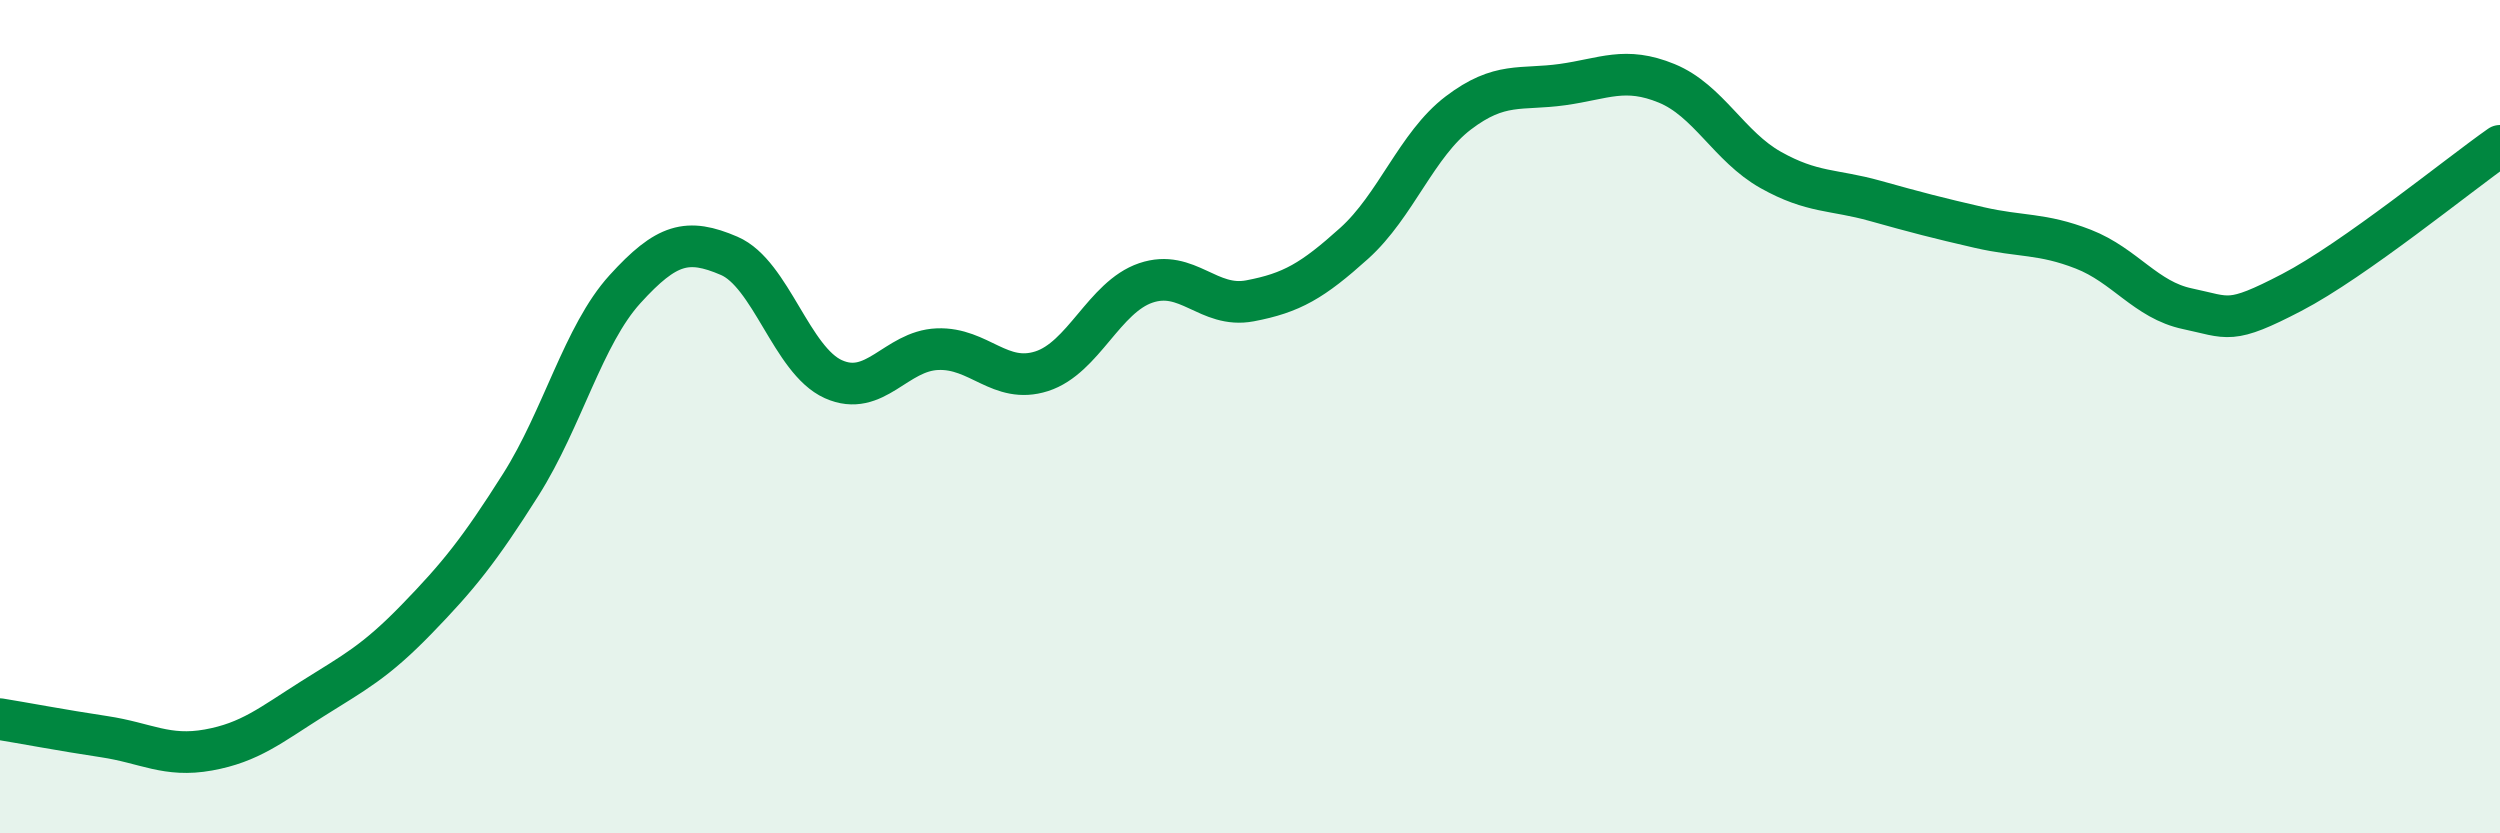 
    <svg width="60" height="20" viewBox="0 0 60 20" xmlns="http://www.w3.org/2000/svg">
      <path
        d="M 0,17.26 C 0.5,17.34 1.5,17.53 2.5,17.68 C 3.5,17.83 4,18.18 5,18 C 6,17.82 6.5,17.4 7.5,16.77 C 8.5,16.14 9,15.89 10,14.86 C 11,13.83 11.5,13.21 12.5,11.63 C 13.5,10.05 14,8.04 15,6.94 C 16,5.84 16.5,5.71 17.5,6.14 C 18.5,6.57 19,8.65 20,9.1 C 21,9.55 21.5,8.42 22.5,8.38 C 23.5,8.34 24,9.23 25,8.91 C 26,8.59 26.5,7.13 27.5,6.79 C 28.5,6.45 29,7.41 30,7.22 C 31,7.03 31.5,6.74 32.5,5.84 C 33.5,4.94 34,3.47 35,2.71 C 36,1.95 36.5,2.17 37.5,2.03 C 38.5,1.89 39,1.59 40,2 C 41,2.41 41.5,3.52 42.5,4.08 C 43.5,4.64 44,4.54 45,4.82 C 46,5.1 46.5,5.23 47.5,5.46 C 48.5,5.69 49,5.59 50,5.98 C 51,6.37 51.5,7.2 52.5,7.41 C 53.5,7.62 53.5,7.8 55,7.02 C 56.5,6.24 59,4.2 60,3.5L60 20L0 20Z"
        fill="#008740"
        opacity="0.1"
        stroke-linecap="round"
        stroke-linejoin="round"
      />
      <path
        d="M 0,17.26 C 0.5,17.34 1.5,17.53 2.5,17.68 C 3.5,17.83 4,18.18 5,18 C 6,17.82 6.5,17.4 7.5,16.77 C 8.5,16.14 9,15.89 10,14.86 C 11,13.83 11.5,13.21 12.5,11.63 C 13.5,10.05 14,8.04 15,6.94 C 16,5.84 16.5,5.71 17.5,6.14 C 18.5,6.57 19,8.65 20,9.1 C 21,9.55 21.5,8.42 22.5,8.38 C 23.5,8.34 24,9.23 25,8.91 C 26,8.59 26.5,7.13 27.5,6.79 C 28.5,6.45 29,7.41 30,7.22 C 31,7.03 31.5,6.74 32.5,5.84 C 33.5,4.94 34,3.47 35,2.71 C 36,1.95 36.5,2.17 37.5,2.03 C 38.5,1.89 39,1.59 40,2 C 41,2.41 41.5,3.52 42.5,4.08 C 43.5,4.64 44,4.54 45,4.82 C 46,5.1 46.5,5.23 47.5,5.46 C 48.5,5.69 49,5.59 50,5.98 C 51,6.37 51.5,7.2 52.5,7.41 C 53.5,7.62 53.5,7.8 55,7.02 C 56.5,6.24 59,4.2 60,3.5"
        stroke="#008740"
        stroke-width="1"
        fill="none"
        stroke-linecap="round"
        stroke-linejoin="round"
      />
    </svg>
  